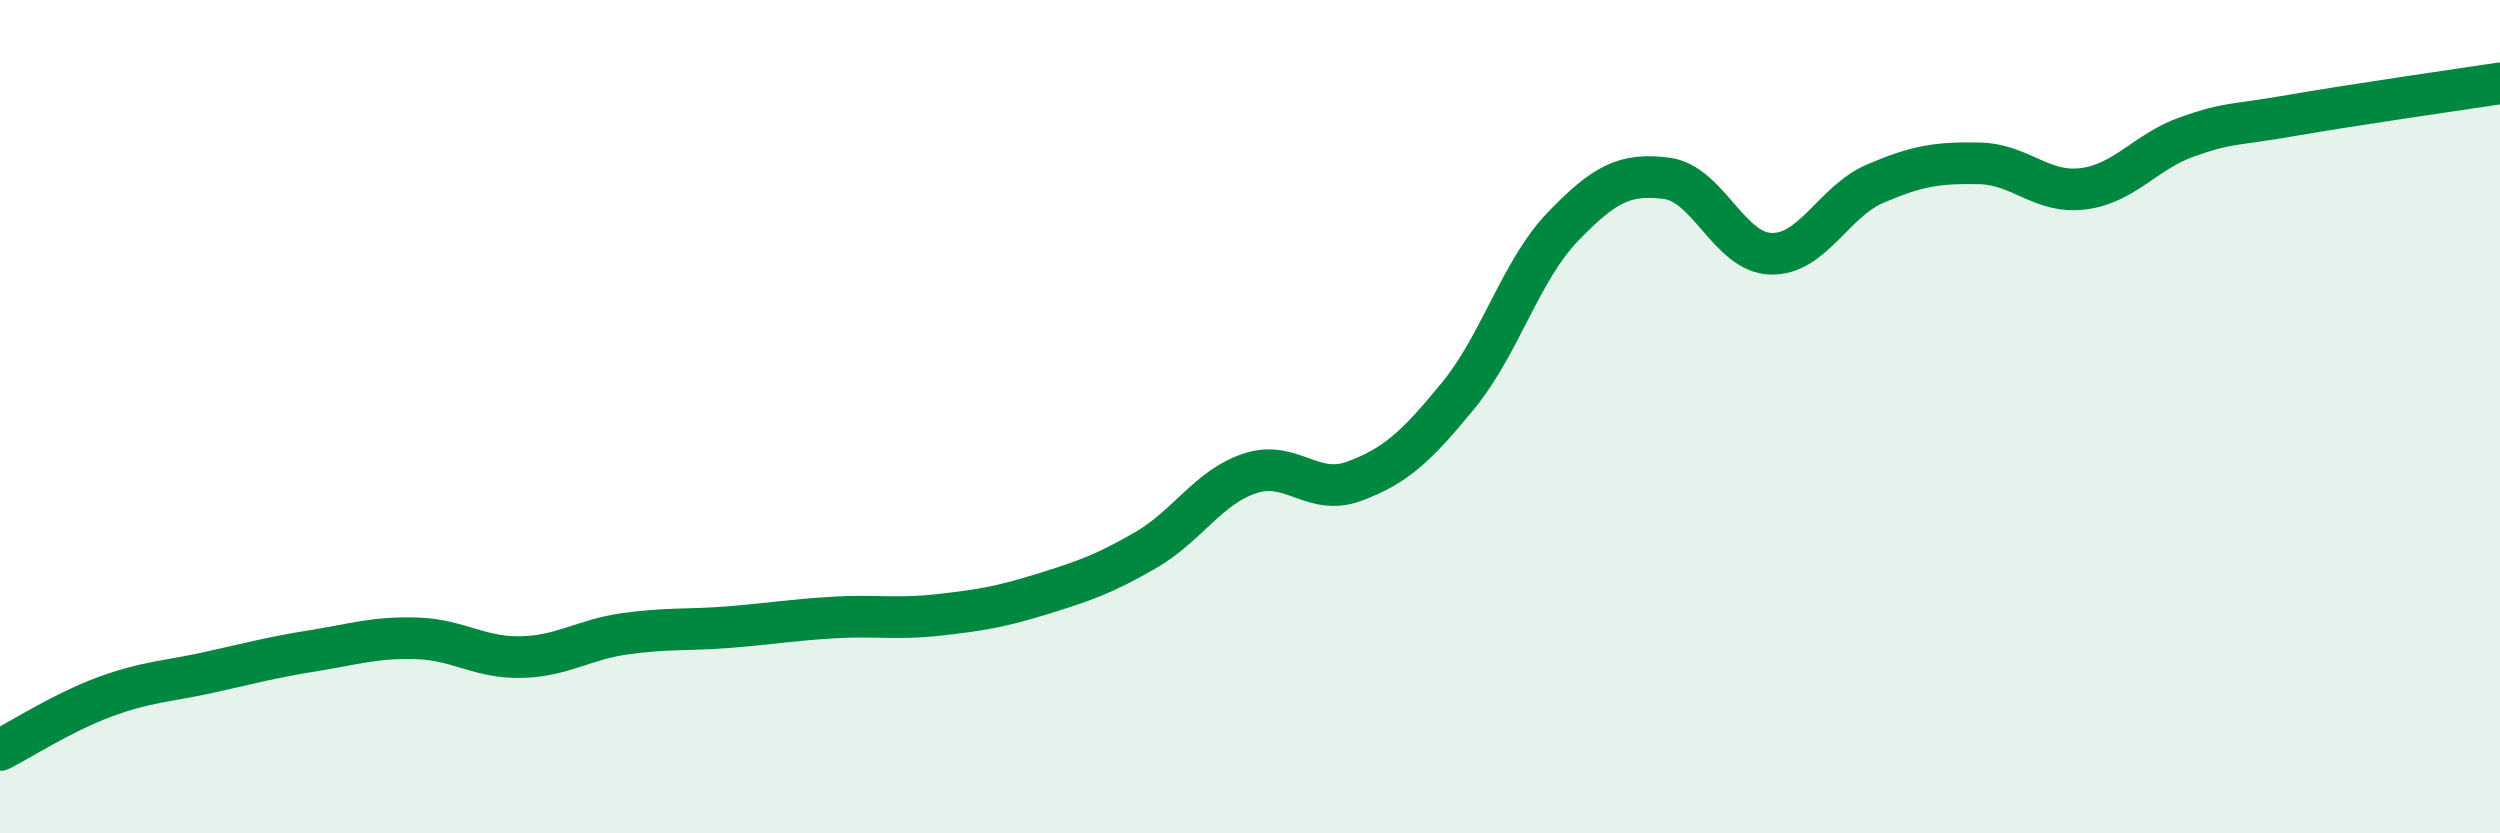 
    <svg width="60" height="20" viewBox="0 0 60 20" xmlns="http://www.w3.org/2000/svg">
      <path
        d="M 0,18 C 0.5,17.75 1.5,17.1 2.5,16.73 C 3.5,16.36 4,16.36 5,16.14 C 6,15.92 6.5,15.78 7.5,15.62 C 8.5,15.46 9,15.29 10,15.32 C 11,15.35 11.5,15.79 12.5,15.77 C 13.5,15.75 14,15.35 15,15.21 C 16,15.07 16.5,15.13 17.5,15.05 C 18.5,14.97 19,14.88 20,14.82 C 21,14.76 21.5,14.87 22.5,14.76 C 23.5,14.65 24,14.57 25,14.26 C 26,13.95 26.5,13.78 27.5,13.2 C 28.5,12.62 29,11.69 30,11.36 C 31,11.03 31.5,11.92 32.5,11.55 C 33.5,11.18 34,10.71 35,9.49 C 36,8.27 36.5,6.49 37.5,5.45 C 38.5,4.41 39,4.15 40,4.28 C 41,4.41 41.5,6.06 42.5,6.09 C 43.5,6.12 44,4.84 45,4.41 C 46,3.98 46.5,3.9 47.5,3.92 C 48.5,3.94 49,4.66 50,4.53 C 51,4.4 51.5,3.63 52.5,3.28 C 53.5,2.93 53.5,3.03 55,2.77 C 56.5,2.51 59,2.15 60,2L60 20L0 20Z"
        fill="#008740"
        opacity="0.1"
        stroke-linecap="round"
        stroke-linejoin="round"
      />
      <path
        d="M 0,18 C 0.5,17.75 1.5,17.1 2.5,16.73 C 3.5,16.36 4,16.36 5,16.14 C 6,15.92 6.5,15.78 7.5,15.62 C 8.5,15.46 9,15.29 10,15.32 C 11,15.35 11.5,15.79 12.5,15.77 C 13.5,15.75 14,15.35 15,15.21 C 16,15.07 16.5,15.13 17.5,15.05 C 18.5,14.97 19,14.88 20,14.82 C 21,14.76 21.5,14.87 22.5,14.76 C 23.5,14.65 24,14.57 25,14.26 C 26,13.95 26.5,13.78 27.5,13.2 C 28.5,12.62 29,11.69 30,11.36 C 31,11.03 31.5,11.92 32.5,11.55 C 33.5,11.18 34,10.71 35,9.49 C 36,8.27 36.5,6.49 37.5,5.45 C 38.5,4.41 39,4.15 40,4.28 C 41,4.41 41.5,6.06 42.5,6.09 C 43.5,6.12 44,4.84 45,4.41 C 46,3.98 46.5,3.9 47.5,3.92 C 48.5,3.94 49,4.66 50,4.53 C 51,4.4 51.5,3.63 52.5,3.28 C 53.5,2.93 53.5,3.03 55,2.77 C 56.5,2.51 59,2.15 60,2"
        stroke="#008740"
        stroke-width="1"
        fill="none"
        stroke-linecap="round"
        stroke-linejoin="round"
      />
    </svg>
  